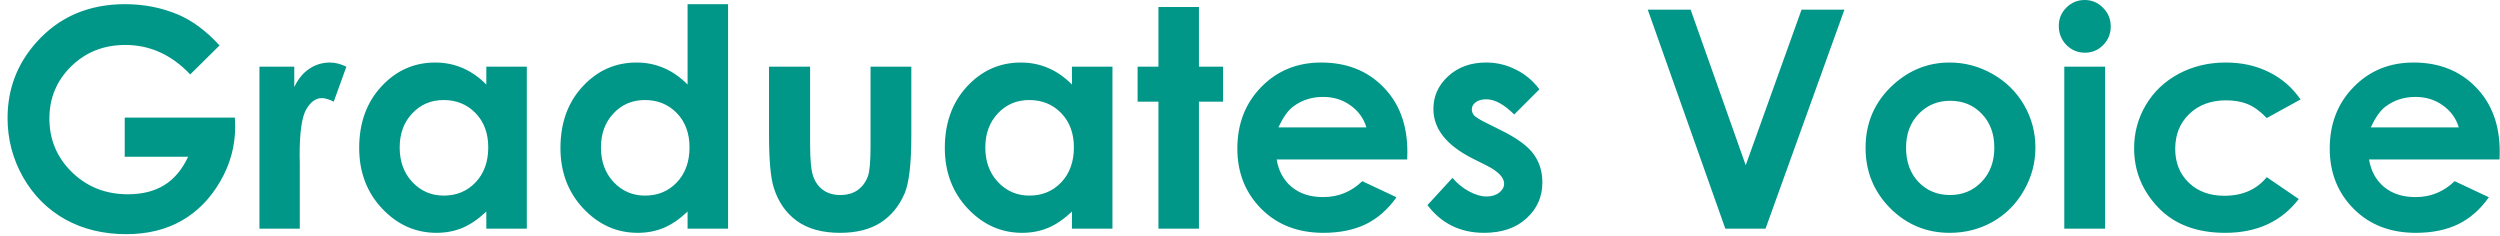 <svg width="328" height="31" viewBox="0 0 328 31" fill="none" xmlns="http://www.w3.org/2000/svg">
<path d="M28.805 5.957L24.957 9.766C22.522 7.188 19.684 5.898 16.441 5.898C13.616 5.898 11.246 6.836 9.332 8.711C7.431 10.586 6.48 12.865 6.48 15.547C6.48 18.32 7.47 20.671 9.449 22.598C11.428 24.525 13.87 25.488 16.773 25.488C18.662 25.488 20.25 25.091 21.539 24.297C22.841 23.503 23.889 22.259 24.684 20.566H16.363V15.43H30.816L30.855 16.641C30.855 19.154 30.204 21.537 28.902 23.789C27.6 26.042 25.914 27.76 23.844 28.945C21.773 30.13 19.345 30.723 16.559 30.723C13.577 30.723 10.914 30.078 8.57 28.789C6.24 27.487 4.391 25.638 3.023 23.242C1.669 20.846 0.992 18.262 0.992 15.488C0.992 11.686 2.249 8.379 4.762 5.566C7.743 2.22 11.624 0.547 16.402 0.547C18.902 0.547 21.24 1.009 23.414 1.934C25.25 2.715 27.047 4.056 28.805 5.957ZM34.039 8.75H38.609V11.426C39.104 10.371 39.762 9.57 40.582 9.023C41.402 8.477 42.301 8.203 43.277 8.203C43.967 8.203 44.69 8.385 45.445 8.75L43.785 13.34C43.16 13.027 42.646 12.871 42.242 12.871C41.422 12.871 40.725 13.379 40.152 14.395C39.592 15.41 39.312 17.402 39.312 20.371L39.332 21.406V30H34.039V8.75ZM63.805 8.75H69.117V30H63.805V27.754C62.763 28.744 61.715 29.46 60.66 29.902C59.618 30.332 58.486 30.547 57.262 30.547C54.514 30.547 52.138 29.486 50.133 27.363C48.128 25.228 47.125 22.578 47.125 19.414C47.125 16.133 48.095 13.444 50.035 11.348C51.975 9.251 54.332 8.203 57.105 8.203C58.382 8.203 59.579 8.444 60.699 8.926C61.819 9.408 62.854 10.13 63.805 11.094V8.75ZM58.199 13.125C56.546 13.125 55.172 13.711 54.078 14.883C52.984 16.042 52.438 17.533 52.438 19.355C52.438 21.191 52.991 22.702 54.098 23.887C55.217 25.072 56.591 25.664 58.219 25.664C59.898 25.664 61.292 25.085 62.398 23.926C63.505 22.754 64.059 21.224 64.059 19.336C64.059 17.487 63.505 15.99 62.398 14.844C61.292 13.698 59.892 13.125 58.199 13.125ZM90.211 0.547H95.523V30H90.211V27.754C89.169 28.744 88.121 29.46 87.066 29.902C86.025 30.332 84.892 30.547 83.668 30.547C80.921 30.547 78.544 29.486 76.539 27.363C74.534 25.228 73.531 22.578 73.531 19.414C73.531 16.133 74.501 13.444 76.441 11.348C78.382 9.251 80.738 8.203 83.512 8.203C84.788 8.203 85.986 8.444 87.106 8.926C88.225 9.408 89.26 10.13 90.211 11.094V0.547ZM84.606 13.125C82.952 13.125 81.578 13.711 80.484 14.883C79.391 16.042 78.844 17.533 78.844 19.355C78.844 21.191 79.397 22.702 80.504 23.887C81.624 25.072 82.997 25.664 84.625 25.664C86.305 25.664 87.698 25.085 88.805 23.926C89.912 22.754 90.465 21.224 90.465 19.336C90.465 17.487 89.912 15.99 88.805 14.844C87.698 13.698 86.298 13.125 84.606 13.125ZM100.895 8.75H106.285V18.984C106.285 20.977 106.422 22.363 106.695 23.145C106.969 23.913 107.405 24.512 108.004 24.941C108.616 25.371 109.365 25.586 110.25 25.586C111.135 25.586 111.884 25.378 112.496 24.961C113.121 24.531 113.583 23.906 113.883 23.086C114.104 22.474 114.215 21.165 114.215 19.16V8.75H119.566V17.754C119.566 21.465 119.273 24.004 118.688 25.371C117.971 27.038 116.917 28.32 115.523 29.219C114.13 30.104 112.359 30.547 110.211 30.547C107.88 30.547 105.992 30.026 104.547 28.984C103.115 27.943 102.105 26.491 101.52 24.629C101.103 23.34 100.895 20.996 100.895 17.598V8.75ZM140.641 8.75H145.953V30H140.641V27.754C139.599 28.744 138.551 29.46 137.496 29.902C136.454 30.332 135.322 30.547 134.098 30.547C131.35 30.547 128.974 29.486 126.969 27.363C124.964 25.228 123.961 22.578 123.961 19.414C123.961 16.133 124.931 13.444 126.871 11.348C128.811 9.251 131.168 8.203 133.941 8.203C135.217 8.203 136.415 8.444 137.535 8.926C138.655 9.408 139.69 10.13 140.641 11.094V8.75ZM135.035 13.125C133.382 13.125 132.008 13.711 130.914 14.883C129.82 16.042 129.273 17.533 129.273 19.355C129.273 21.191 129.827 22.702 130.934 23.887C132.053 25.072 133.427 25.664 135.055 25.664C136.734 25.664 138.128 25.085 139.234 23.926C140.341 22.754 140.895 21.224 140.895 19.336C140.895 17.487 140.341 15.99 139.234 14.844C138.128 13.698 136.728 13.125 135.035 13.125ZM151.988 0.918H157.301V8.75H160.465V13.34H157.301V30H151.988V13.34H149.254V8.75H151.988V0.918ZM184.625 20.918H167.496C167.743 22.428 168.401 23.633 169.469 24.531C170.549 25.417 171.923 25.859 173.59 25.859C175.582 25.859 177.294 25.163 178.727 23.77L183.219 25.879C182.099 27.467 180.758 28.646 179.195 29.414C177.633 30.169 175.777 30.547 173.629 30.547C170.296 30.547 167.581 29.499 165.484 27.402C163.388 25.293 162.34 22.656 162.34 19.492C162.34 16.25 163.382 13.561 165.465 11.426C167.561 9.277 170.185 8.203 173.336 8.203C176.682 8.203 179.404 9.277 181.5 11.426C183.596 13.561 184.645 16.387 184.645 19.902L184.625 20.918ZM179.273 16.719C178.922 15.534 178.225 14.57 177.184 13.828C176.155 13.086 174.957 12.715 173.59 12.715C172.105 12.715 170.803 13.132 169.684 13.965C168.98 14.486 168.329 15.404 167.73 16.719H179.273ZM201.969 11.719L198.668 15.02C197.327 13.691 196.109 13.027 195.016 13.027C194.417 13.027 193.948 13.158 193.609 13.418C193.271 13.665 193.102 13.978 193.102 14.355C193.102 14.642 193.206 14.909 193.414 15.156C193.635 15.391 194.169 15.716 195.016 16.133L196.969 17.109C199.026 18.125 200.439 19.16 201.207 20.215C201.975 21.27 202.359 22.506 202.359 23.926C202.359 25.814 201.663 27.389 200.27 28.652C198.889 29.915 197.034 30.547 194.703 30.547C191.604 30.547 189.13 29.336 187.281 26.914L190.562 23.34C191.188 24.069 191.917 24.662 192.75 25.117C193.596 25.56 194.345 25.781 194.996 25.781C195.699 25.781 196.266 25.612 196.695 25.273C197.125 24.935 197.34 24.544 197.34 24.102C197.34 23.281 196.565 22.48 195.016 21.699L193.219 20.801C189.781 19.069 188.062 16.901 188.062 14.297C188.062 12.617 188.707 11.185 189.996 10C191.298 8.802 192.958 8.203 194.977 8.203C196.357 8.203 197.652 8.509 198.863 9.121C200.087 9.72 201.122 10.586 201.969 11.719ZM216.188 1.27H221.812L229.039 21.68L236.363 1.27H241.988L231.637 30H226.363L216.188 1.27ZM255.777 8.203C257.783 8.203 259.664 8.704 261.422 9.707C263.193 10.71 264.573 12.07 265.562 13.789C266.552 15.508 267.047 17.363 267.047 19.355C267.047 21.361 266.546 23.236 265.543 24.98C264.553 26.725 263.199 28.092 261.48 29.082C259.762 30.059 257.867 30.547 255.797 30.547C252.75 30.547 250.146 29.466 247.984 27.305C245.836 25.13 244.762 22.494 244.762 19.395C244.762 16.074 245.979 13.307 248.414 11.094C250.549 9.167 253.004 8.203 255.777 8.203ZM255.855 13.223C254.202 13.223 252.822 13.802 251.715 14.961C250.621 16.107 250.074 17.578 250.074 19.375C250.074 21.224 250.615 22.721 251.695 23.867C252.789 25.013 254.169 25.586 255.836 25.586C257.503 25.586 258.889 25.006 259.996 23.848C261.103 22.689 261.656 21.198 261.656 19.375C261.656 17.552 261.109 16.074 260.016 14.941C258.935 13.796 257.548 13.223 255.855 13.223ZM273.512 0C274.449 0 275.25 0.339 275.914 1.016C276.591 1.693 276.93 2.513 276.93 3.477C276.93 4.427 276.598 5.241 275.934 5.918C275.27 6.582 274.475 6.914 273.551 6.914C272.6 6.914 271.786 6.576 271.109 5.898C270.445 5.208 270.113 4.375 270.113 3.398C270.113 2.461 270.445 1.66 271.109 0.996C271.773 0.332 272.574 0 273.512 0ZM270.836 8.75H276.188V30H270.836V8.75ZM301.832 13.047L297.398 15.488C296.565 14.616 295.738 14.01 294.918 13.672C294.111 13.333 293.16 13.164 292.066 13.164C290.074 13.164 288.46 13.763 287.223 14.961C285.999 16.146 285.387 17.669 285.387 19.531C285.387 21.341 285.979 22.819 287.164 23.965C288.349 25.111 289.905 25.684 291.832 25.684C294.215 25.684 296.07 24.87 297.398 23.242L301.598 26.113C299.319 29.069 296.103 30.547 291.949 30.547C288.212 30.547 285.283 29.44 283.16 27.227C281.051 25.013 279.996 22.422 279.996 19.453C279.996 17.396 280.51 15.501 281.539 13.77C282.568 12.038 284 10.677 285.836 9.688C287.685 8.698 289.749 8.203 292.027 8.203C294.137 8.203 296.031 8.626 297.711 9.473C299.391 10.306 300.764 11.497 301.832 13.047ZM327.945 20.918H310.816C311.064 22.428 311.721 23.633 312.789 24.531C313.87 25.417 315.243 25.859 316.91 25.859C318.902 25.859 320.615 25.163 322.047 23.77L326.539 25.879C325.419 27.467 324.078 28.646 322.516 29.414C320.953 30.169 319.098 30.547 316.949 30.547C313.616 30.547 310.901 29.499 308.805 27.402C306.708 25.293 305.66 22.656 305.66 19.492C305.66 16.25 306.702 13.561 308.785 11.426C310.882 9.277 313.505 8.203 316.656 8.203C320.003 8.203 322.724 9.277 324.82 11.426C326.917 13.561 327.965 16.387 327.965 19.902L327.945 20.918ZM322.594 16.719C322.242 15.534 321.546 14.57 320.504 13.828C319.475 13.086 318.277 12.715 316.91 12.715C315.426 12.715 314.124 13.132 313.004 13.965C312.301 14.486 311.65 15.404 311.051 16.719H322.594Z" fill="#009688"/>
</svg>

